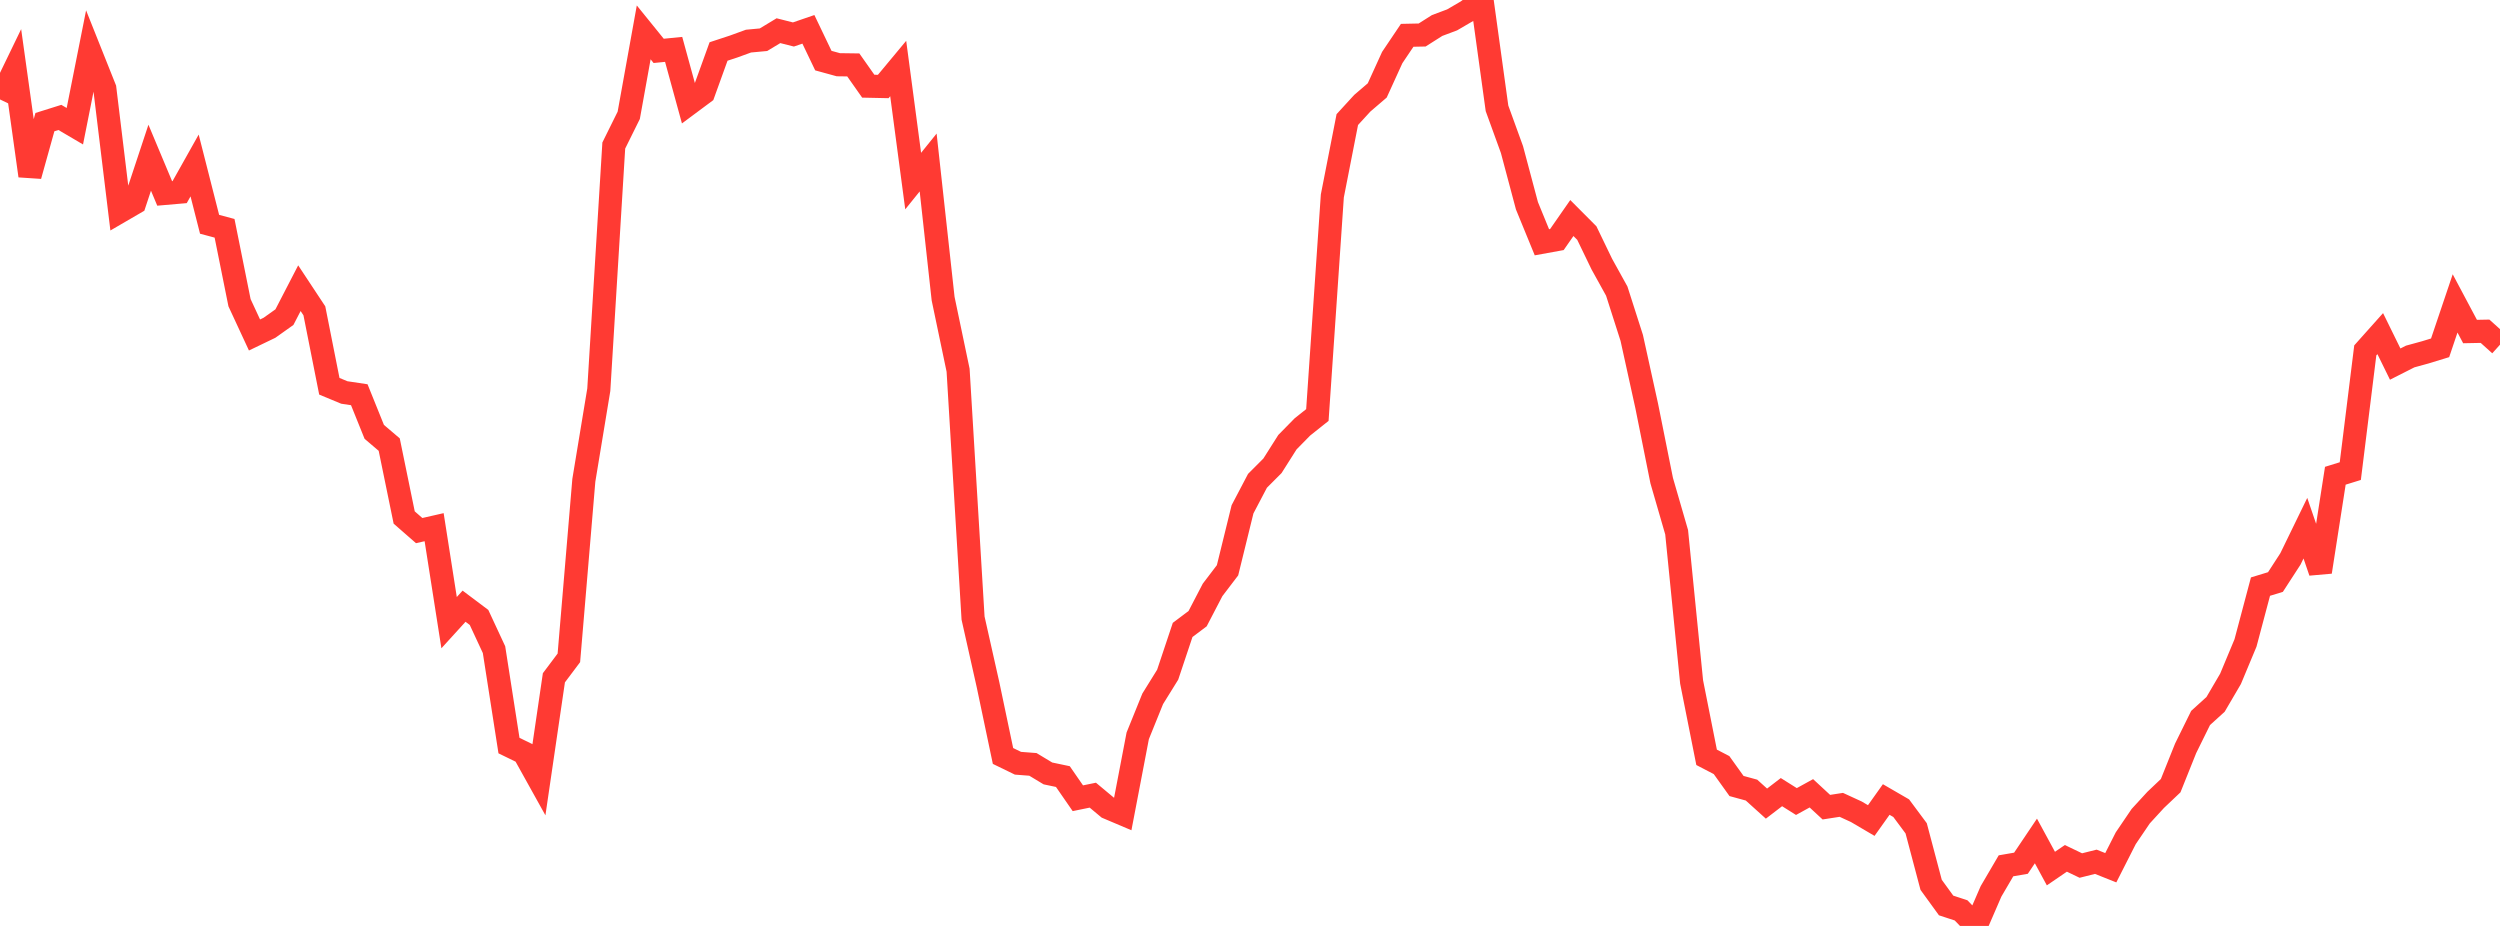 <?xml version="1.0" standalone="no"?>
<!DOCTYPE svg PUBLIC "-//W3C//DTD SVG 1.1//EN" "http://www.w3.org/Graphics/SVG/1.1/DTD/svg11.dtd">

<svg width="135" height="50" viewBox="0 0 135 50" preserveAspectRatio="none" 
  xmlns="http://www.w3.org/2000/svg"
  xmlns:xlink="http://www.w3.org/1999/xlink">


<polyline points="0.0, 5.369 0.808, 3.699 1.617, 9.493 2.425, 6.595 3.234, 6.341 4.042, 6.816 4.85, 2.751 5.659, 4.779 6.467, 11.429 7.275, 10.959 8.084, 8.516 8.892, 10.445 9.701, 10.375 10.509, 8.936 11.317, 12.111 12.126, 12.328 12.934, 16.346 13.743, 18.089 14.551, 17.7 15.359, 17.126 16.168, 15.562 16.976, 16.785 17.784, 20.858 18.593, 21.194 19.401, 21.315 20.21, 23.32 21.018, 24.008 21.826, 27.945 22.635, 28.652 23.443, 28.468 24.251, 33.623 25.06, 32.735 25.868, 33.342 26.677, 35.082 27.485, 40.261 28.293, 40.655 29.102, 42.11 29.91, 36.601 30.719, 35.524 31.527, 25.937 32.335, 21.044 33.144, 7.859 33.952, 6.227 34.76, 1.748 35.569, 2.747 36.377, 2.667 37.186, 5.618 37.994, 5.017 38.802, 2.78 39.611, 2.514 40.419, 2.22 41.228, 2.145 42.036, 1.657 42.844, 1.862 43.653, 1.584 44.461, 3.273 45.269, 3.495 46.078, 3.506 46.886, 4.654 47.695, 4.671 48.503, 3.7 49.311, 9.778 50.12, 8.775 50.928, 16.126 51.737, 19.991 52.545, 33.376 53.353, 36.974 54.162, 40.822 54.97, 41.215 55.778, 41.277 56.587, 41.765 57.395, 41.935 58.204, 43.105 59.012, 42.939 59.82, 43.613 60.629, 43.956 61.437, 39.735 62.246, 37.736 63.054, 36.434 63.862, 34.016 64.671, 33.408 65.479, 31.855 66.287, 30.795 67.096, 27.503 67.904, 25.964 68.713, 25.153 69.521, 23.878 70.329, 23.055 71.138, 22.411 71.946, 10.581 72.754, 6.458 73.563, 5.575 74.371, 4.883 75.18, 3.108 75.988, 1.907 76.796, 1.89 77.605, 1.377 78.413, 1.074 79.222, 0.602 80.03, 0.0 80.838, 5.85 81.647, 8.079 82.455, 11.112 83.263, 13.083 84.072, 12.936 84.88, 11.774 85.689, 12.586 86.497, 14.26 87.305, 15.72 88.114, 18.247 88.922, 21.918 89.731, 25.952 90.539, 28.742 91.347, 36.825 92.156, 40.895 92.964, 41.315 93.772, 42.444 94.581, 42.665 95.389, 43.395 96.198, 42.775 97.006, 43.283 97.814, 42.838 98.623, 43.587 99.431, 43.462 100.24, 43.834 101.048, 44.309 101.856, 43.173 102.665, 43.642 103.473, 44.729 104.281, 47.78 105.09, 48.895 105.898, 49.16 106.707, 50.0 107.515, 48.134 108.323, 46.754 109.132, 46.614 109.94, 45.412 110.749, 46.903 111.557, 46.351 112.365, 46.739 113.174, 46.536 113.982, 46.858 114.79, 45.266 115.599, 44.073 116.407, 43.193 117.216, 42.426 118.024, 40.41 118.832, 38.77 119.641, 38.036 120.449, 36.657 121.257, 34.72 122.066, 31.677 122.874, 31.43 123.683, 30.182 124.491, 28.522 125.299, 30.883 126.108, 25.69 126.916, 25.44 127.725, 18.921 128.533, 18.016 129.341, 19.661 130.15, 19.251 130.958, 19.029 131.766, 18.782 132.575, 16.384 133.383, 17.903 134.192, 17.887 135.0, 18.613" fill="none" stroke="#ff3a33" stroke-width="1.25"/>

</svg>